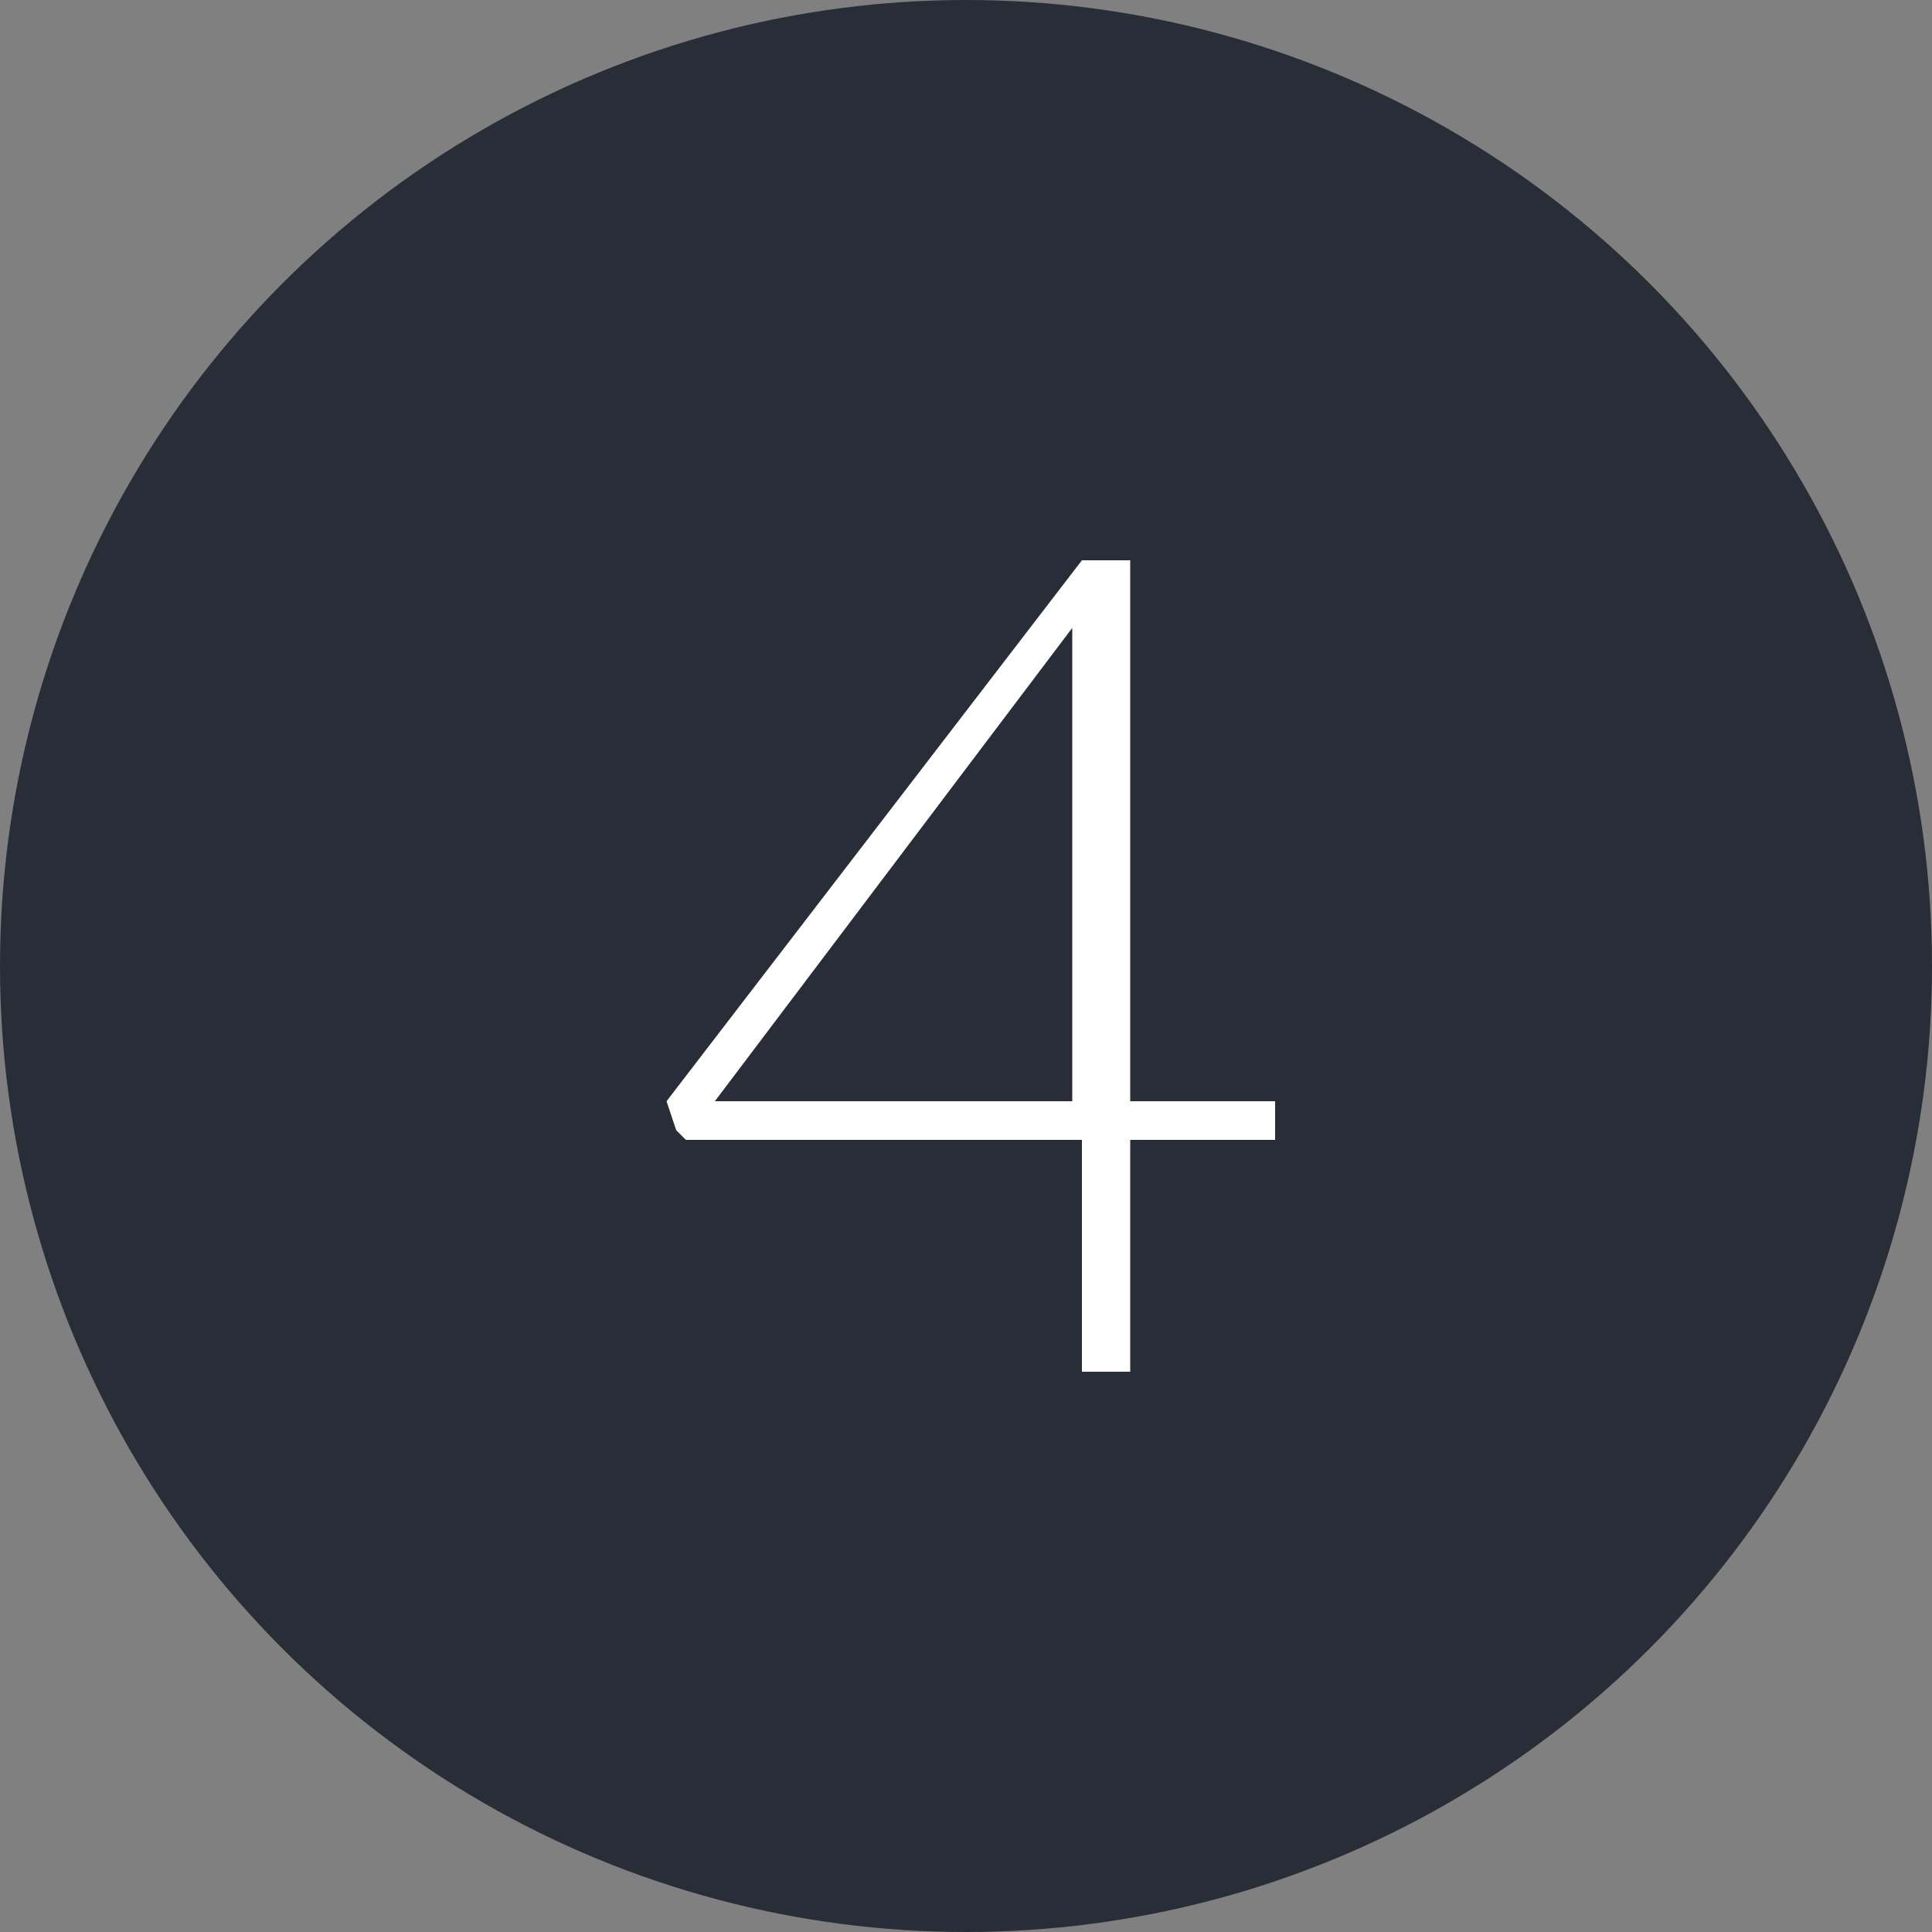 <?xml version="1.0" encoding="utf-8"?>
<!-- Generator: Adobe Illustrator 19.2.0, SVG Export Plug-In . SVG Version: 6.00 Build 0)  -->
<svg version="1.1" id="Layer_1" xmlns="http://www.w3.org/2000/svg" xmlns:xlink="http://www.w3.org/1999/xlink" x="0px" y="0px"
	 viewBox="0 0 20 20" style="enable-background:new 0 0 20 20;" xml:space="preserve">
<rect x="0" y="0" width="20" height="20" fill="#808080" stroke="none"/>
<style type="text/css">
	.st0{fill:#282D38;}
	.st1{fill:#FFFFFF;}
</style>
<circle class="st0" cx="10" cy="10" r="10"/>
<g>
	<path class="st1" d="M13.2,11.4v0.3c0,0,0,0.1,0,0.1c0,0-0.1,0-0.1,0h-1.4v2.4h-0.5v-2.4h-4c-0.1,0-0.1,0-0.1,0
		c0,0-0.1-0.1-0.1-0.1l-0.1-0.3l4.3-5.6h0.5v5.6H13.2z M11.1,11.4V6.9c0-0.1,0-0.1,0-0.2s0-0.2,0-0.2l-3.7,4.9H11.1z"/>
</g>
</svg>
